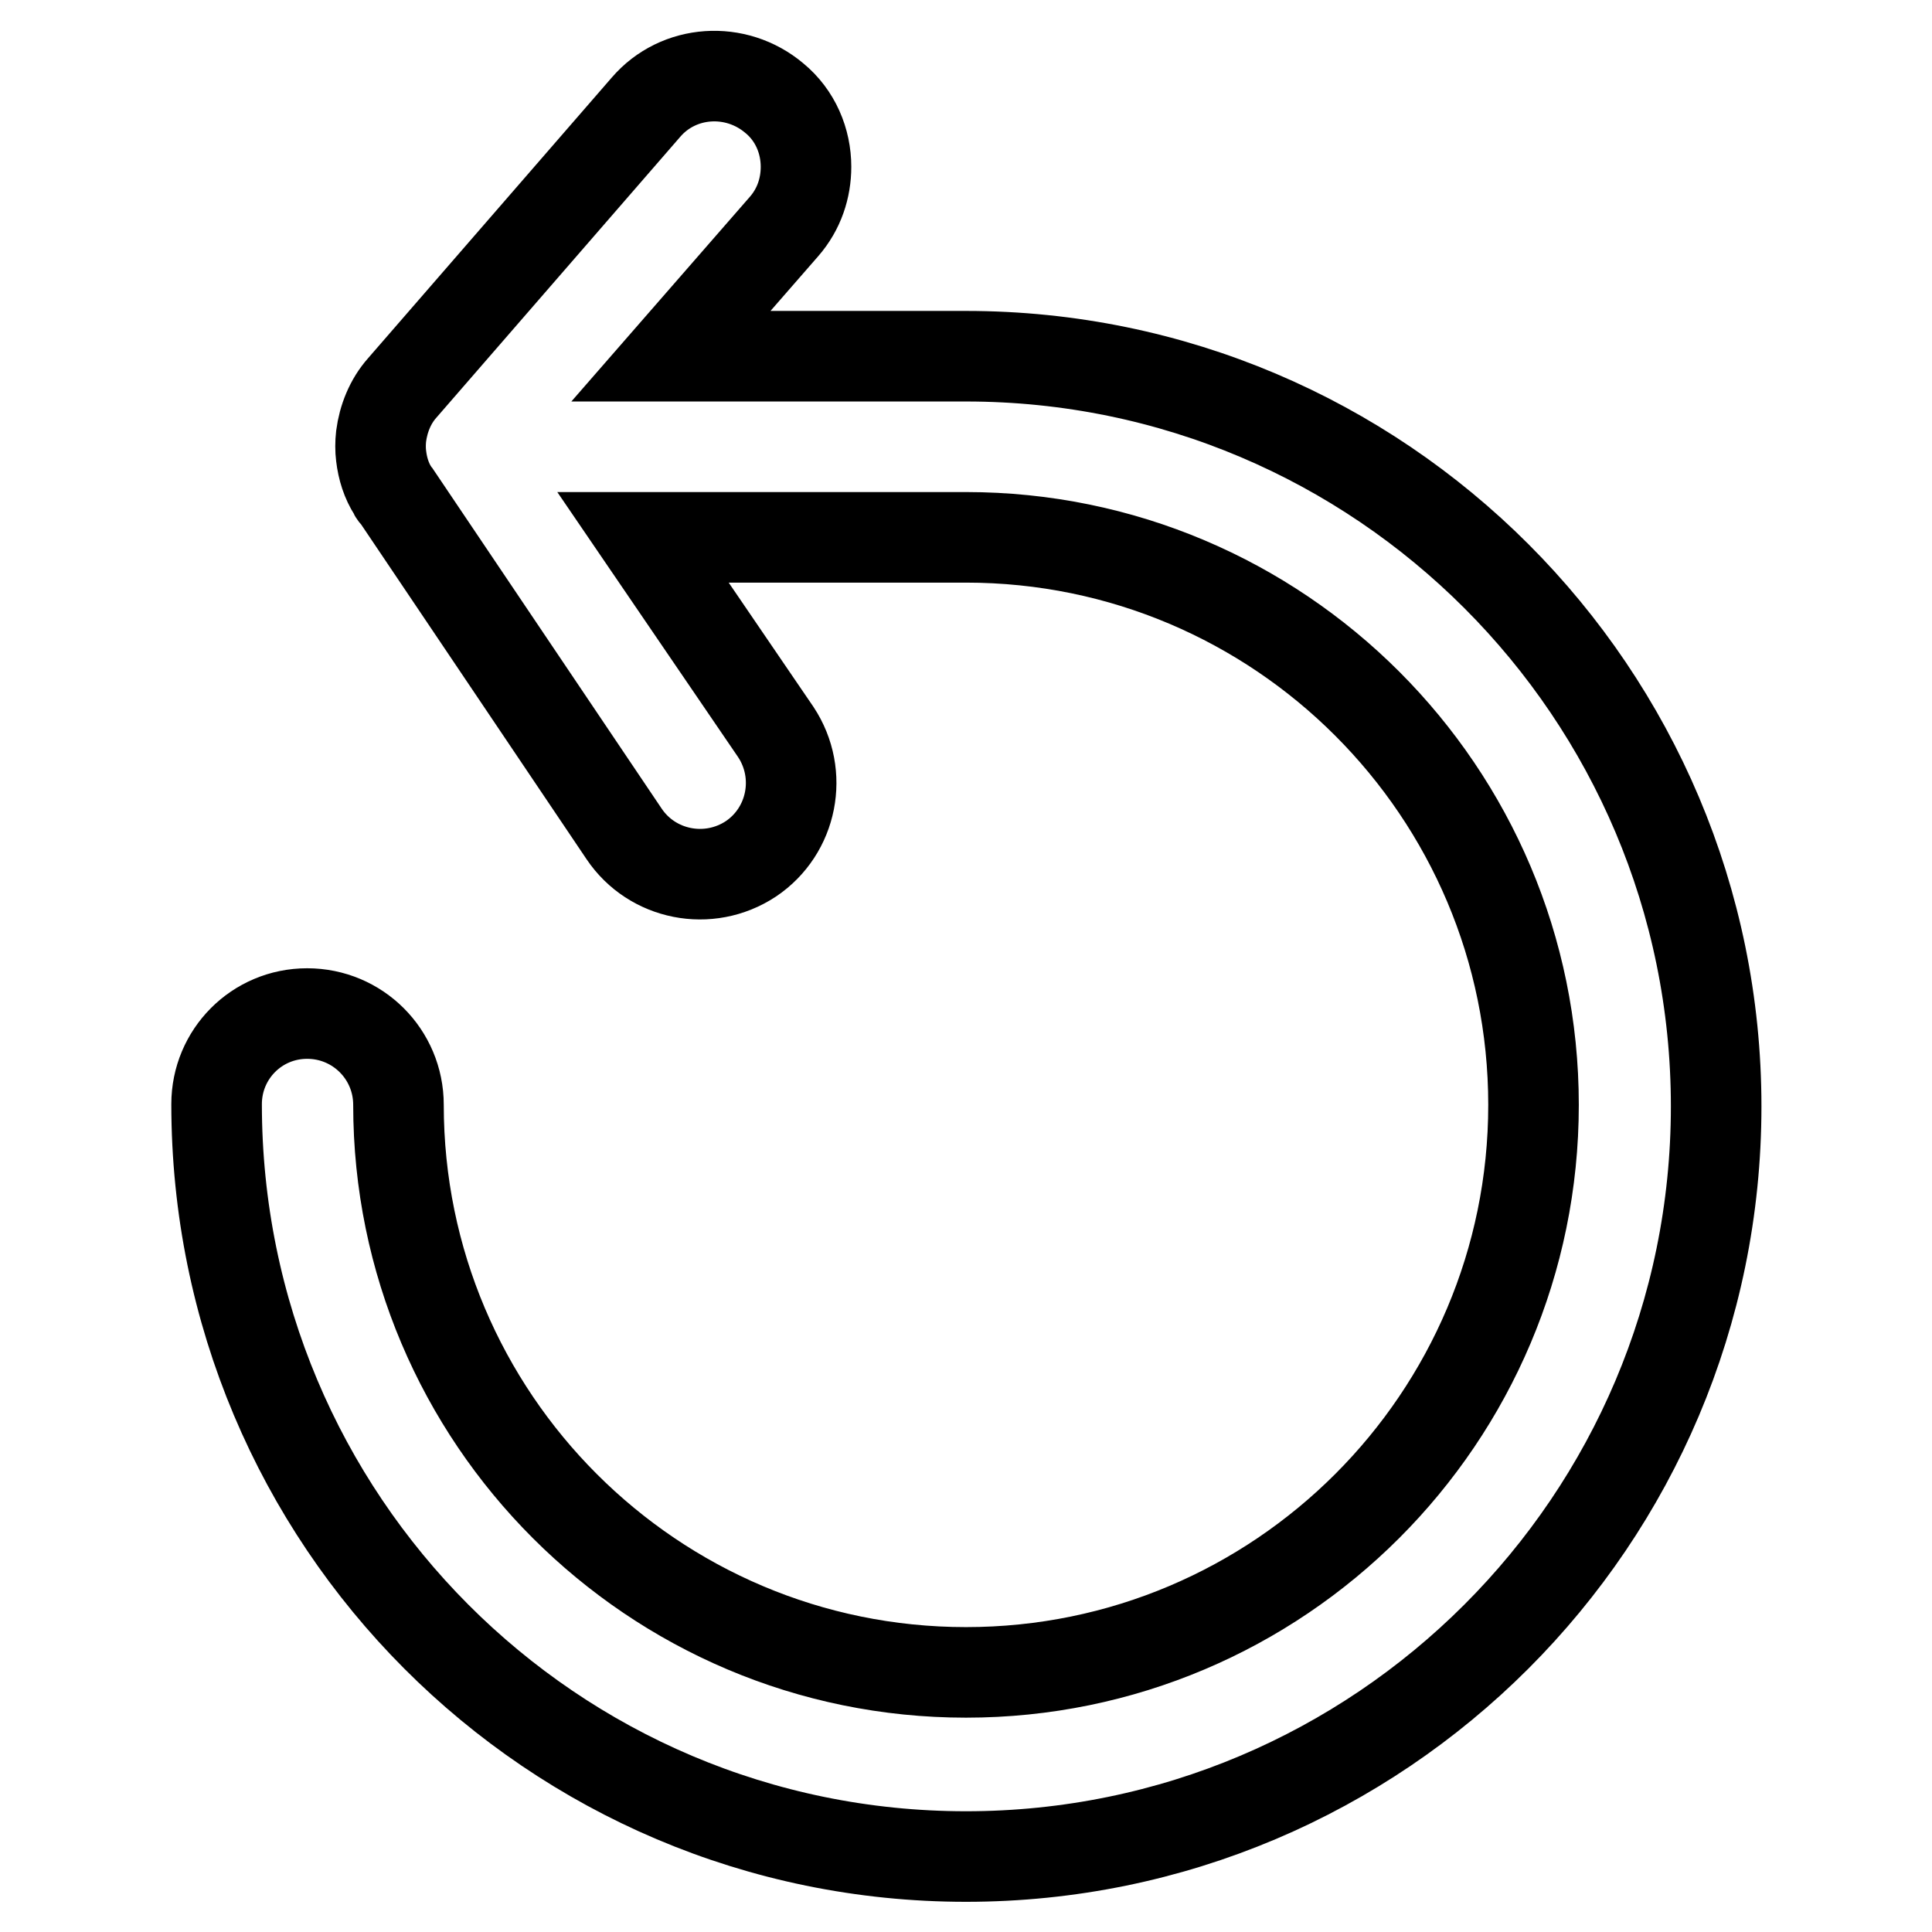 <?xml version="1.0" encoding="utf-8"?>
<!-- Svg Vector Icons : http://www.onlinewebfonts.com/icon -->
<!DOCTYPE svg PUBLIC "-//W3C//DTD SVG 1.1//EN" "http://www.w3.org/Graphics/SVG/1.1/DTD/svg11.dtd">
<svg version="1.1" xmlns="http://www.w3.org/2000/svg" xmlns:xlink="http://www.w3.org/1999/xlink" x="0px" y="0px" viewBox="0 0 256 256" enable-background="new 0 0 256 256" xml:space="preserve">
<g><g><path stroke-width="12" fill-opacity="0" stroke="#000000"  d="M128,246c54.8,0,99.4-44.5,99.4-99.4c0-54.8-44.5-99.4-99.4-99.4H88.9l15-17.2c2-2.3,2.9-5.1,2.9-7.9c0-3.4-1.4-6.8-4.2-9.1c-5.1-4.3-12.7-3.8-17,1.2L53.3,51.4c-1.6,1.8-2.5,4.1-2.8,6.4l0,0l0,0l0,0l0,0c-0.1,0.9-0.1,1.8,0,2.6l0,0l0,0c0.2,1.7,0.7,3.3,1.6,4.7c0.1,0.3,0.3,0.5,0.5,0.7l30.1,44.7c3.7,5.5,11.2,7,16.8,3.3c5.5-3.7,7-11.2,3.3-16.8L85.2,71.2H128c41.5,0,75.2,33.7,75.2,75.2c0,41.5-33.7,75.2-75.2,75.2c-41.5,0-75.2-33.7-75.2-75.2c0-6.7-5.4-12.1-12.1-12.1s-12,5.4-12,12C28.7,201.5,73.2,246,128,246L128,246z"/></g></g>
</svg>